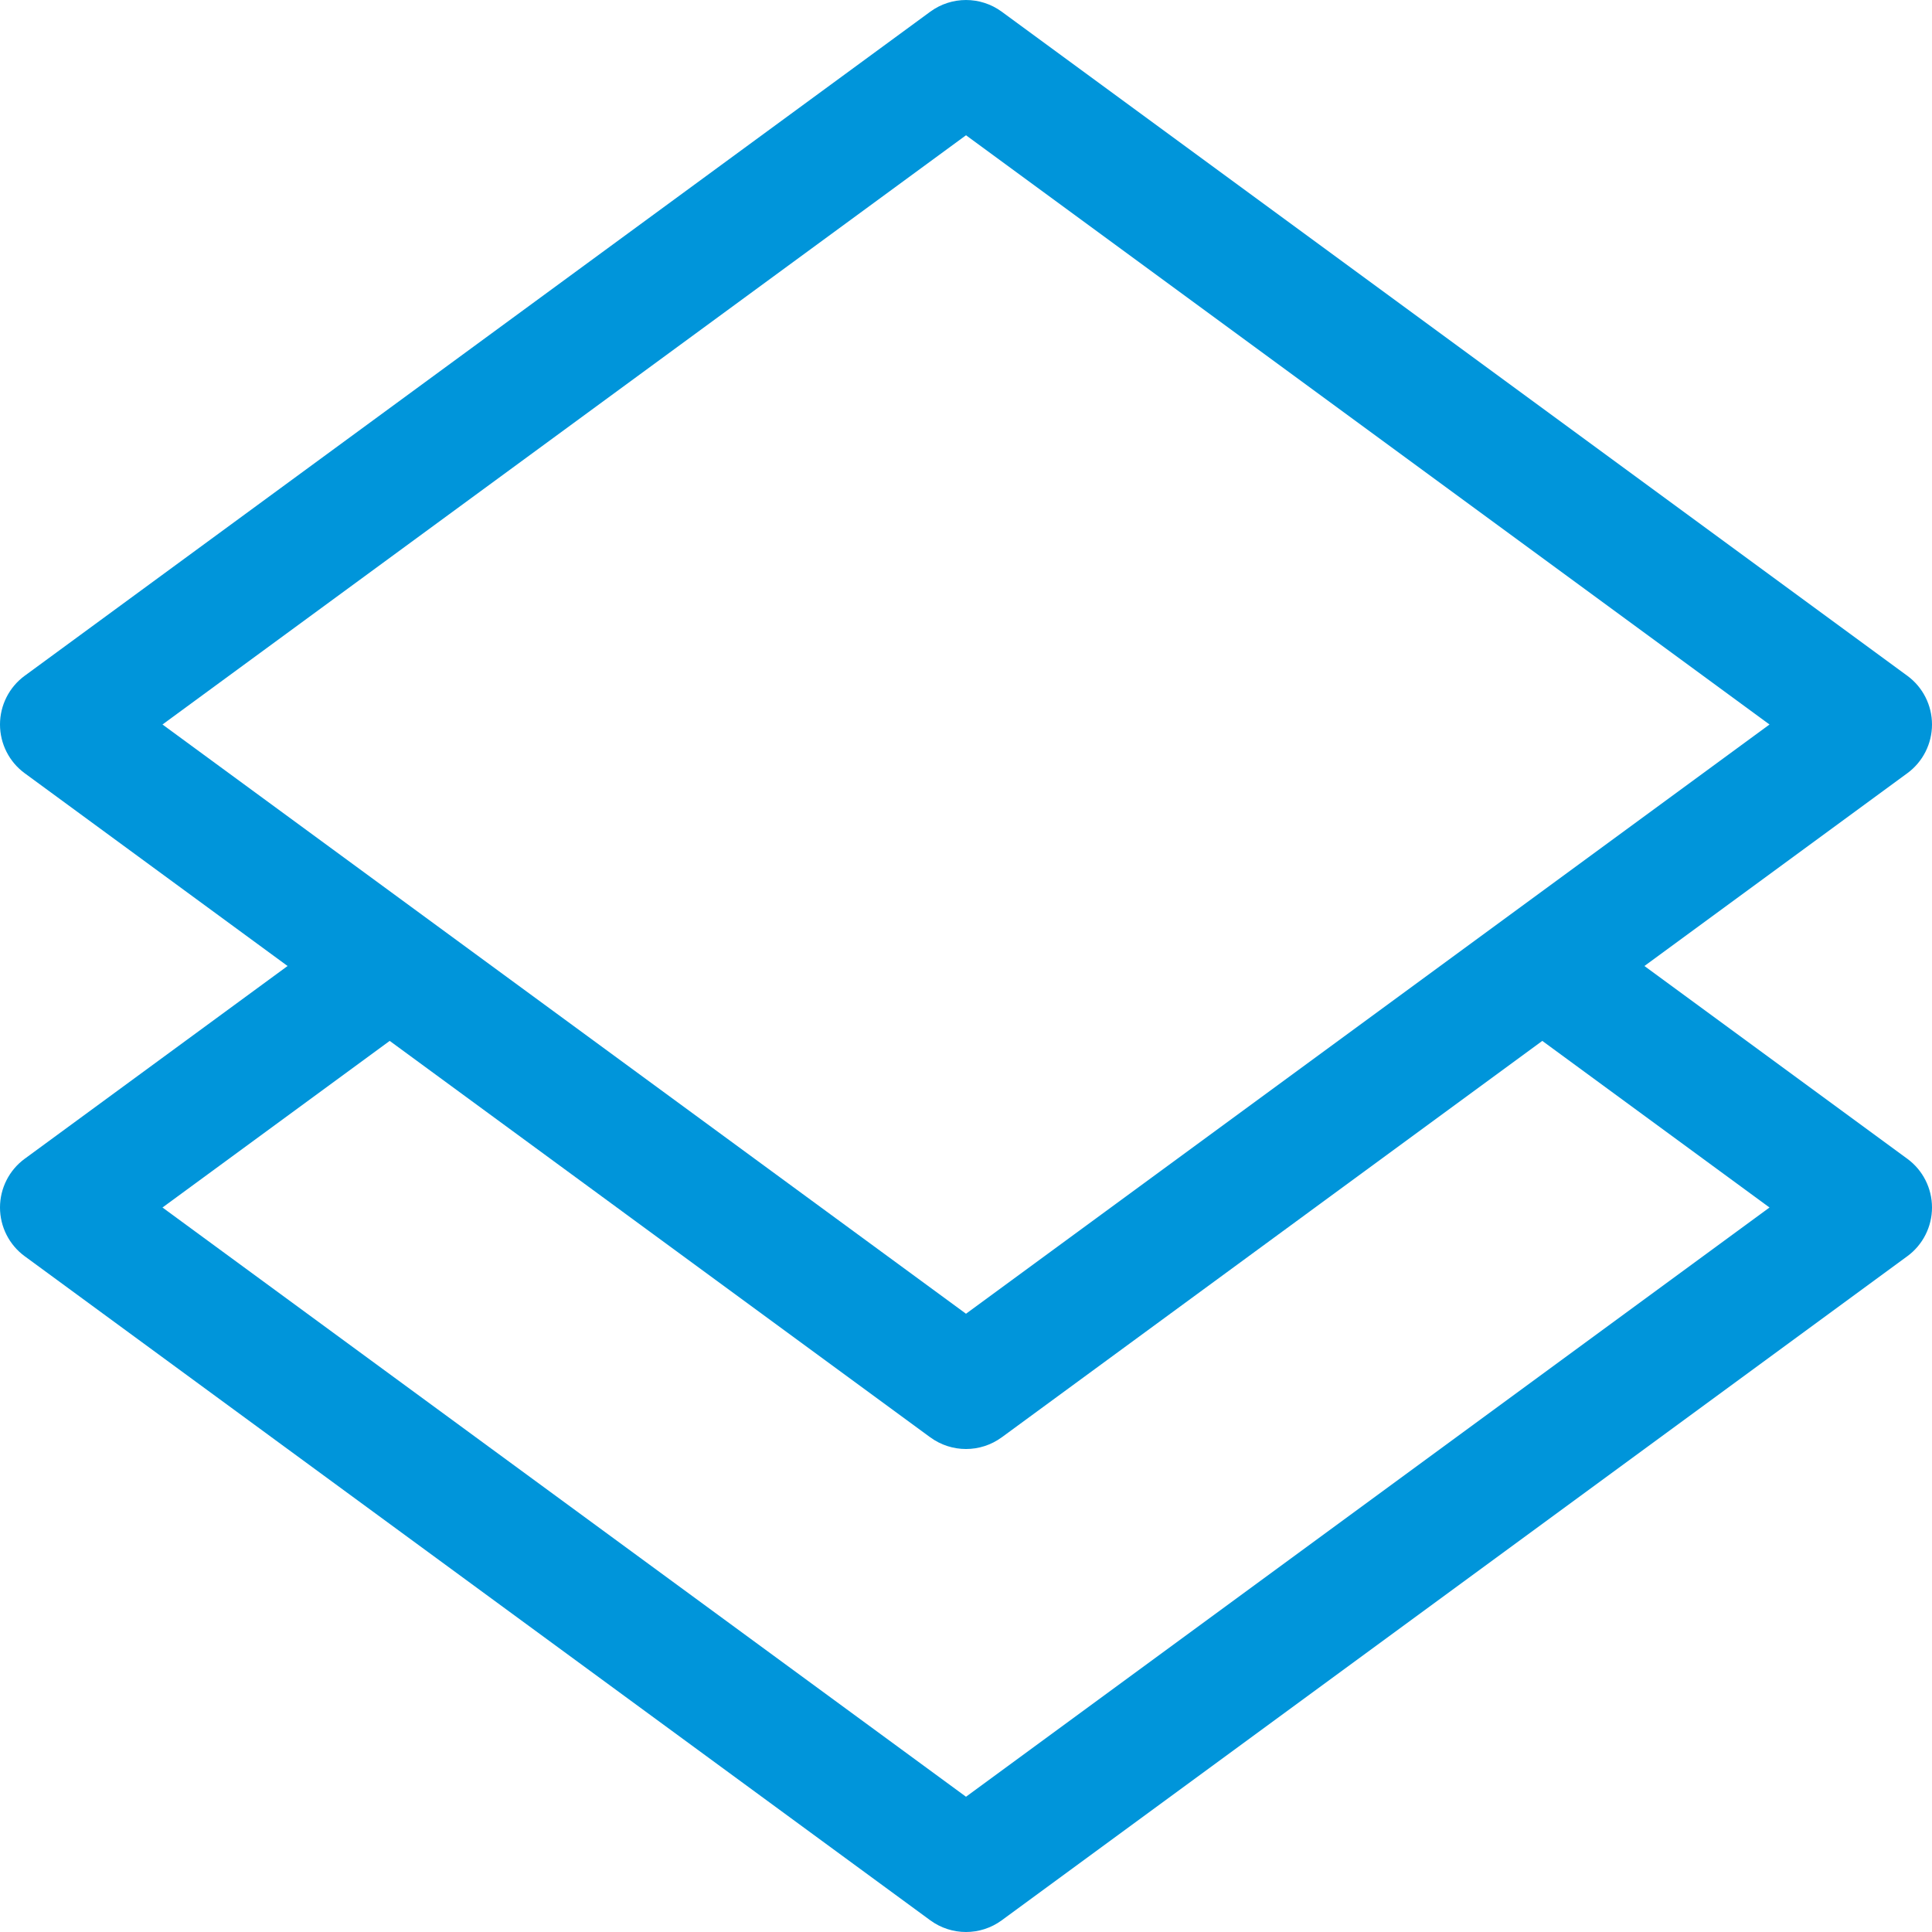 <?xml version="1.0" encoding="utf-8"?>
<!-- Generator: Adobe Illustrator 16.0.0, SVG Export Plug-In . SVG Version: 6.00 Build 0)  -->
<!DOCTYPE svg PUBLIC "-//W3C//DTD SVG 1.1//EN" "http://www.w3.org/Graphics/SVG/1.1/DTD/svg11.dtd">
<svg version="1.1" id="Capa_1" xmlns="http://www.w3.org/2000/svg" xmlns:xlink="http://www.w3.org/1999/xlink" x="0px" y="0px"
	 width="512px" height="512px" viewBox="0 0 512 512" enable-background="new 0 0 512 512" xml:space="preserve">
<path fill="#0095DA" d="M435.793,256.001l69.676-51.096C509.579,201.89,512,197.093,512,192c0-5.094-2.422-9.891-6.531-12.906
	l-240-175.999c-5.656-4.125-13.281-4.125-18.938,0l-240,175.999C2.422,182.109,0,186.906,0,192c0,5.094,2.422,9.89,6.531,12.906
	l69.676,51.096L6.531,307.094C2.422,310.109,0,314.905,0,320c0,5.094,2.422,9.89,6.531,12.905l240,176.001
	c2.828,2.063,6.14,3.094,9.469,3.094c3.328,0,6.64-1.031,9.469-3.094l240-176.001c4.11-3.016,6.531-7.812,6.531-12.905
	c0-5.095-2.422-9.891-6.531-12.906C505.468,307.094,435.793,256.001,435.793,256.001L435.793,256.001z M256,35.844L468.938,192
	L256,348.156L43.062,192L256,35.844z M256,476.157L43.062,320.001l60.213-44.149l143.256,105.055
	c2.828,2.063,6.14,3.095,9.469,3.095c3.328,0,6.64-1.031,9.469-3.095l143.256-105.055l60.214,44.149
	C468.938,320.001,256,476.157,256,476.157z"/>
</svg>

